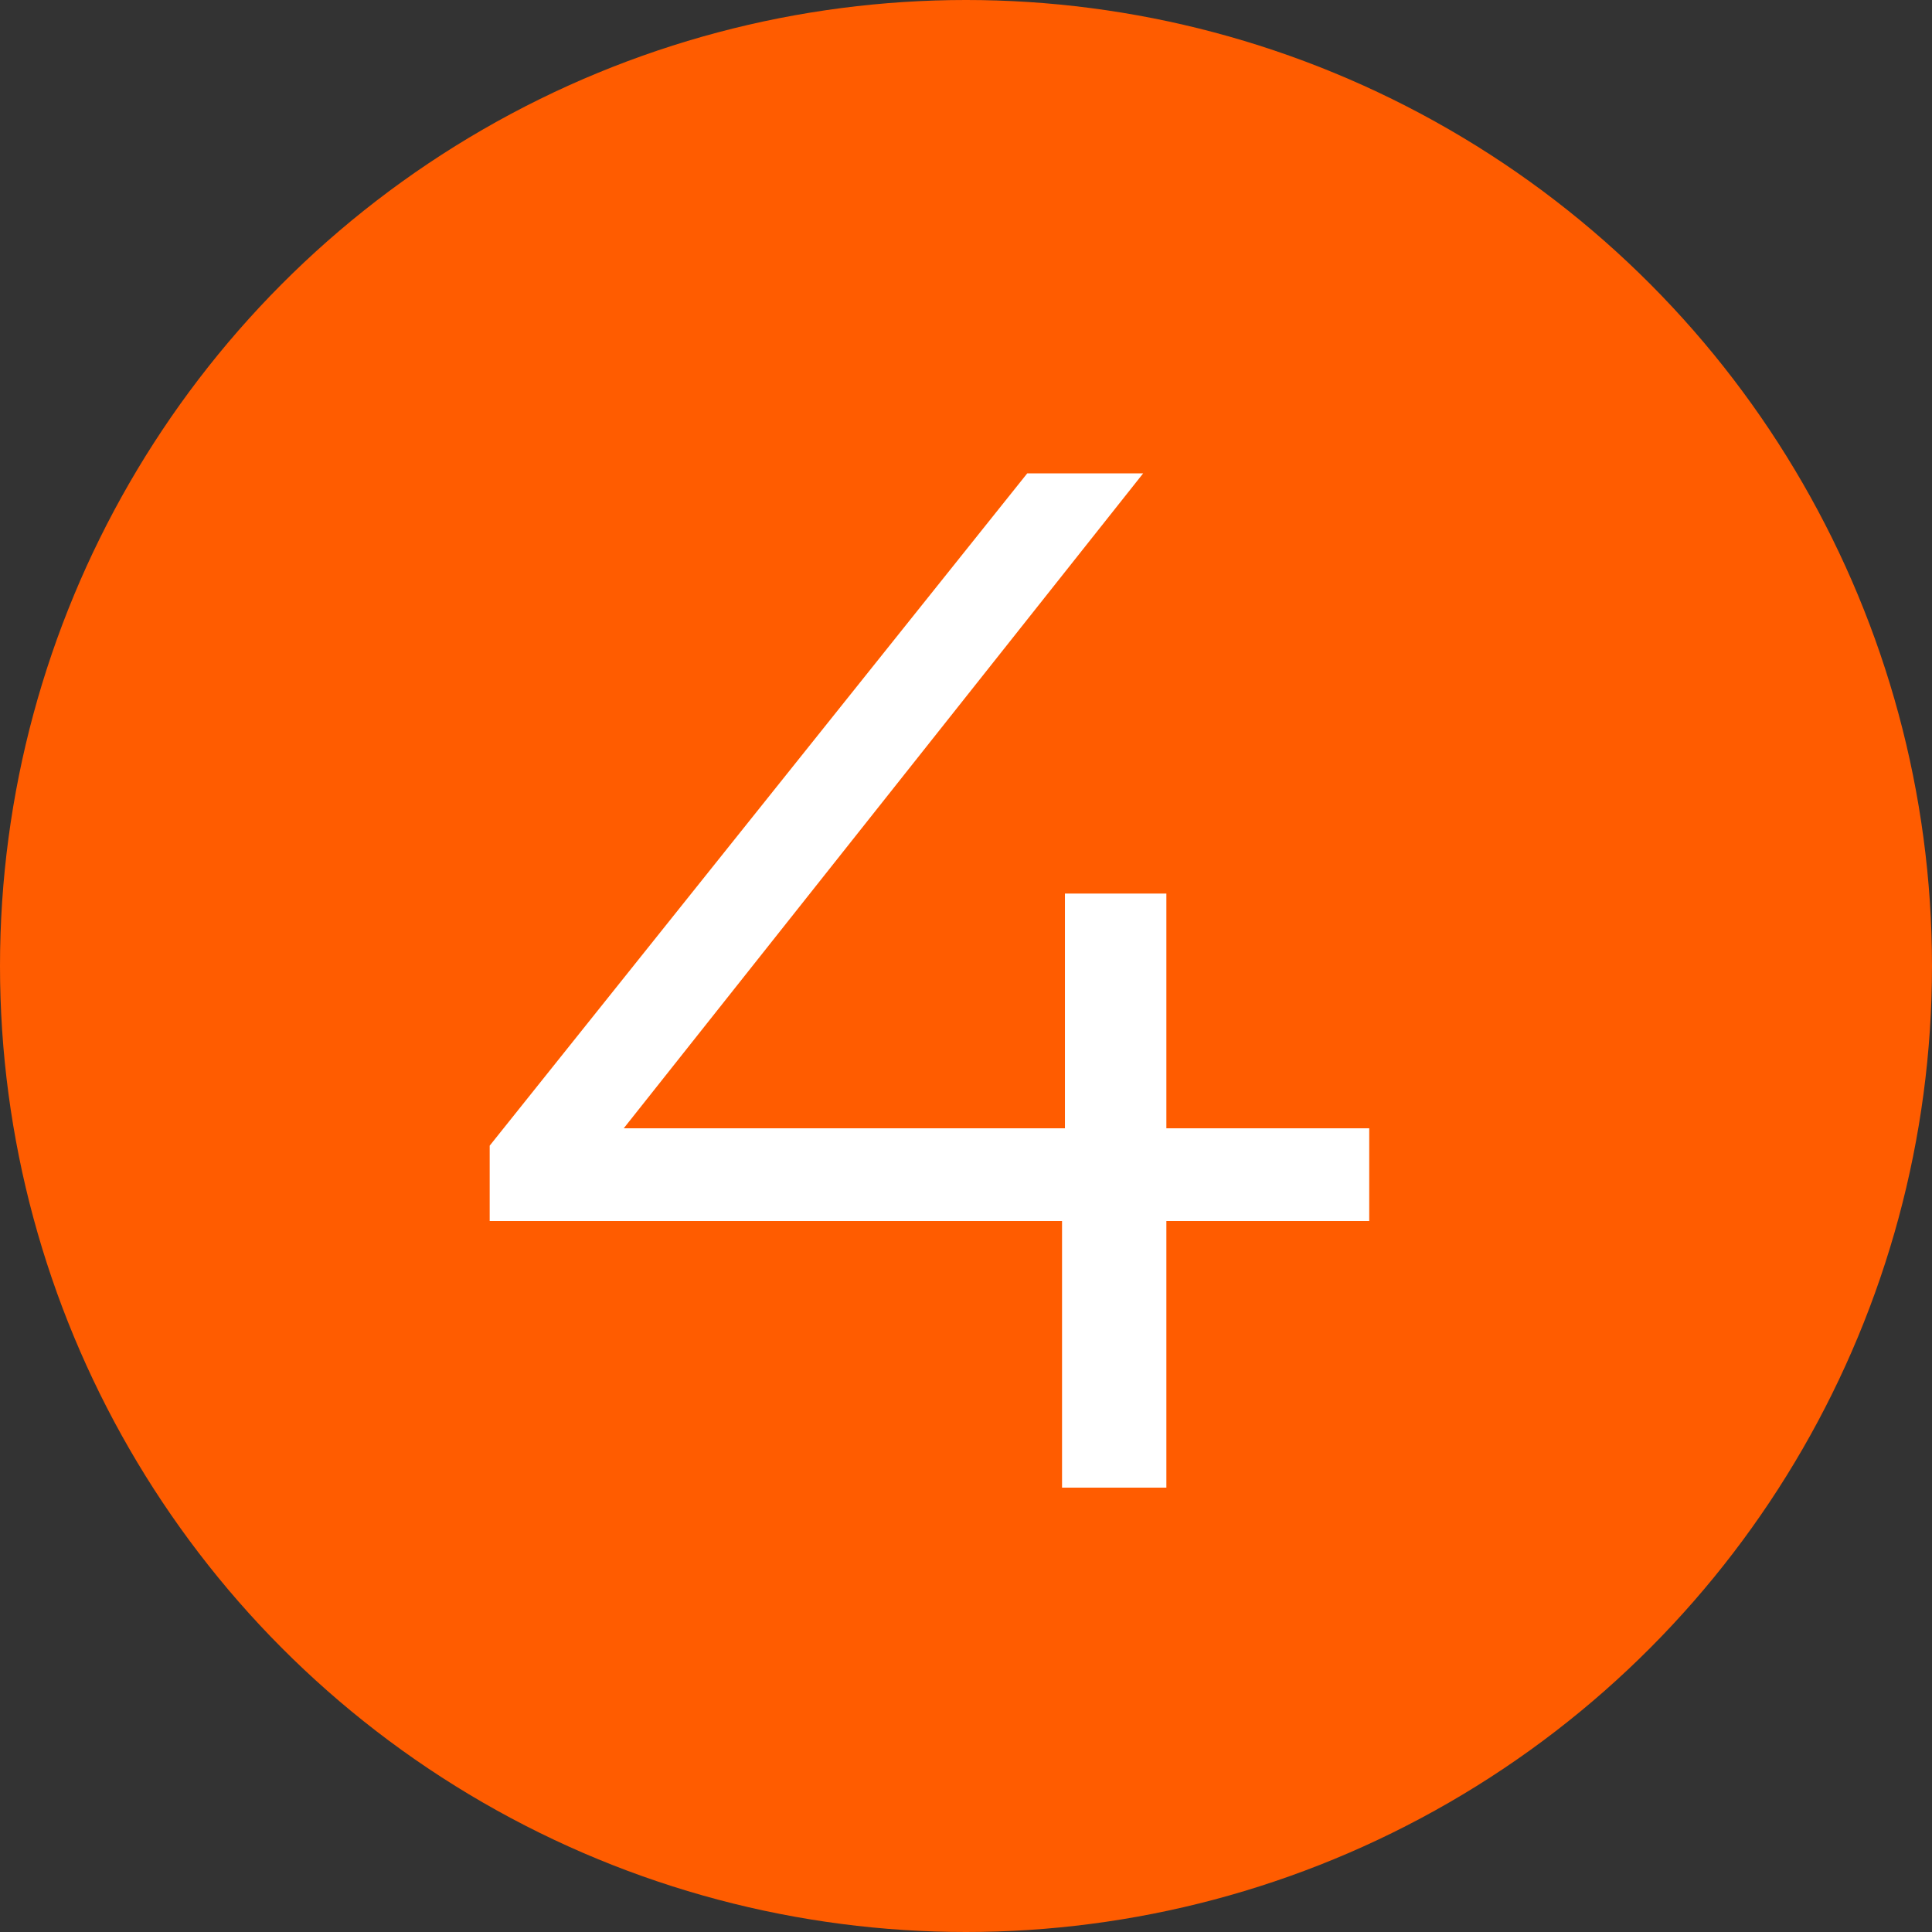 <svg xmlns="http://www.w3.org/2000/svg" width="100" height="100" viewBox="0 0 100 100" fill="none"><rect x="0" y="0" width="100" height="100" fill="#333333" stroke="none"/><g clip-path="url(#clip0_1316_2)"><circle cx="50" cy="50" r="50" fill="#FF5C00"></circle><path d="M25.346 63.2V59.3L53.171 24.5H59.171L31.571 59.3L28.646 58.4H70.871V63.2H25.346ZM54.971 77V63.2L55.121 58.4V46.25H60.371V77H54.971Z" fill="white"></path></g><defs><clipPath id="clip0_1316_2"><rect width="100" height="100" fill="white"></rect></clipPath></defs></svg>